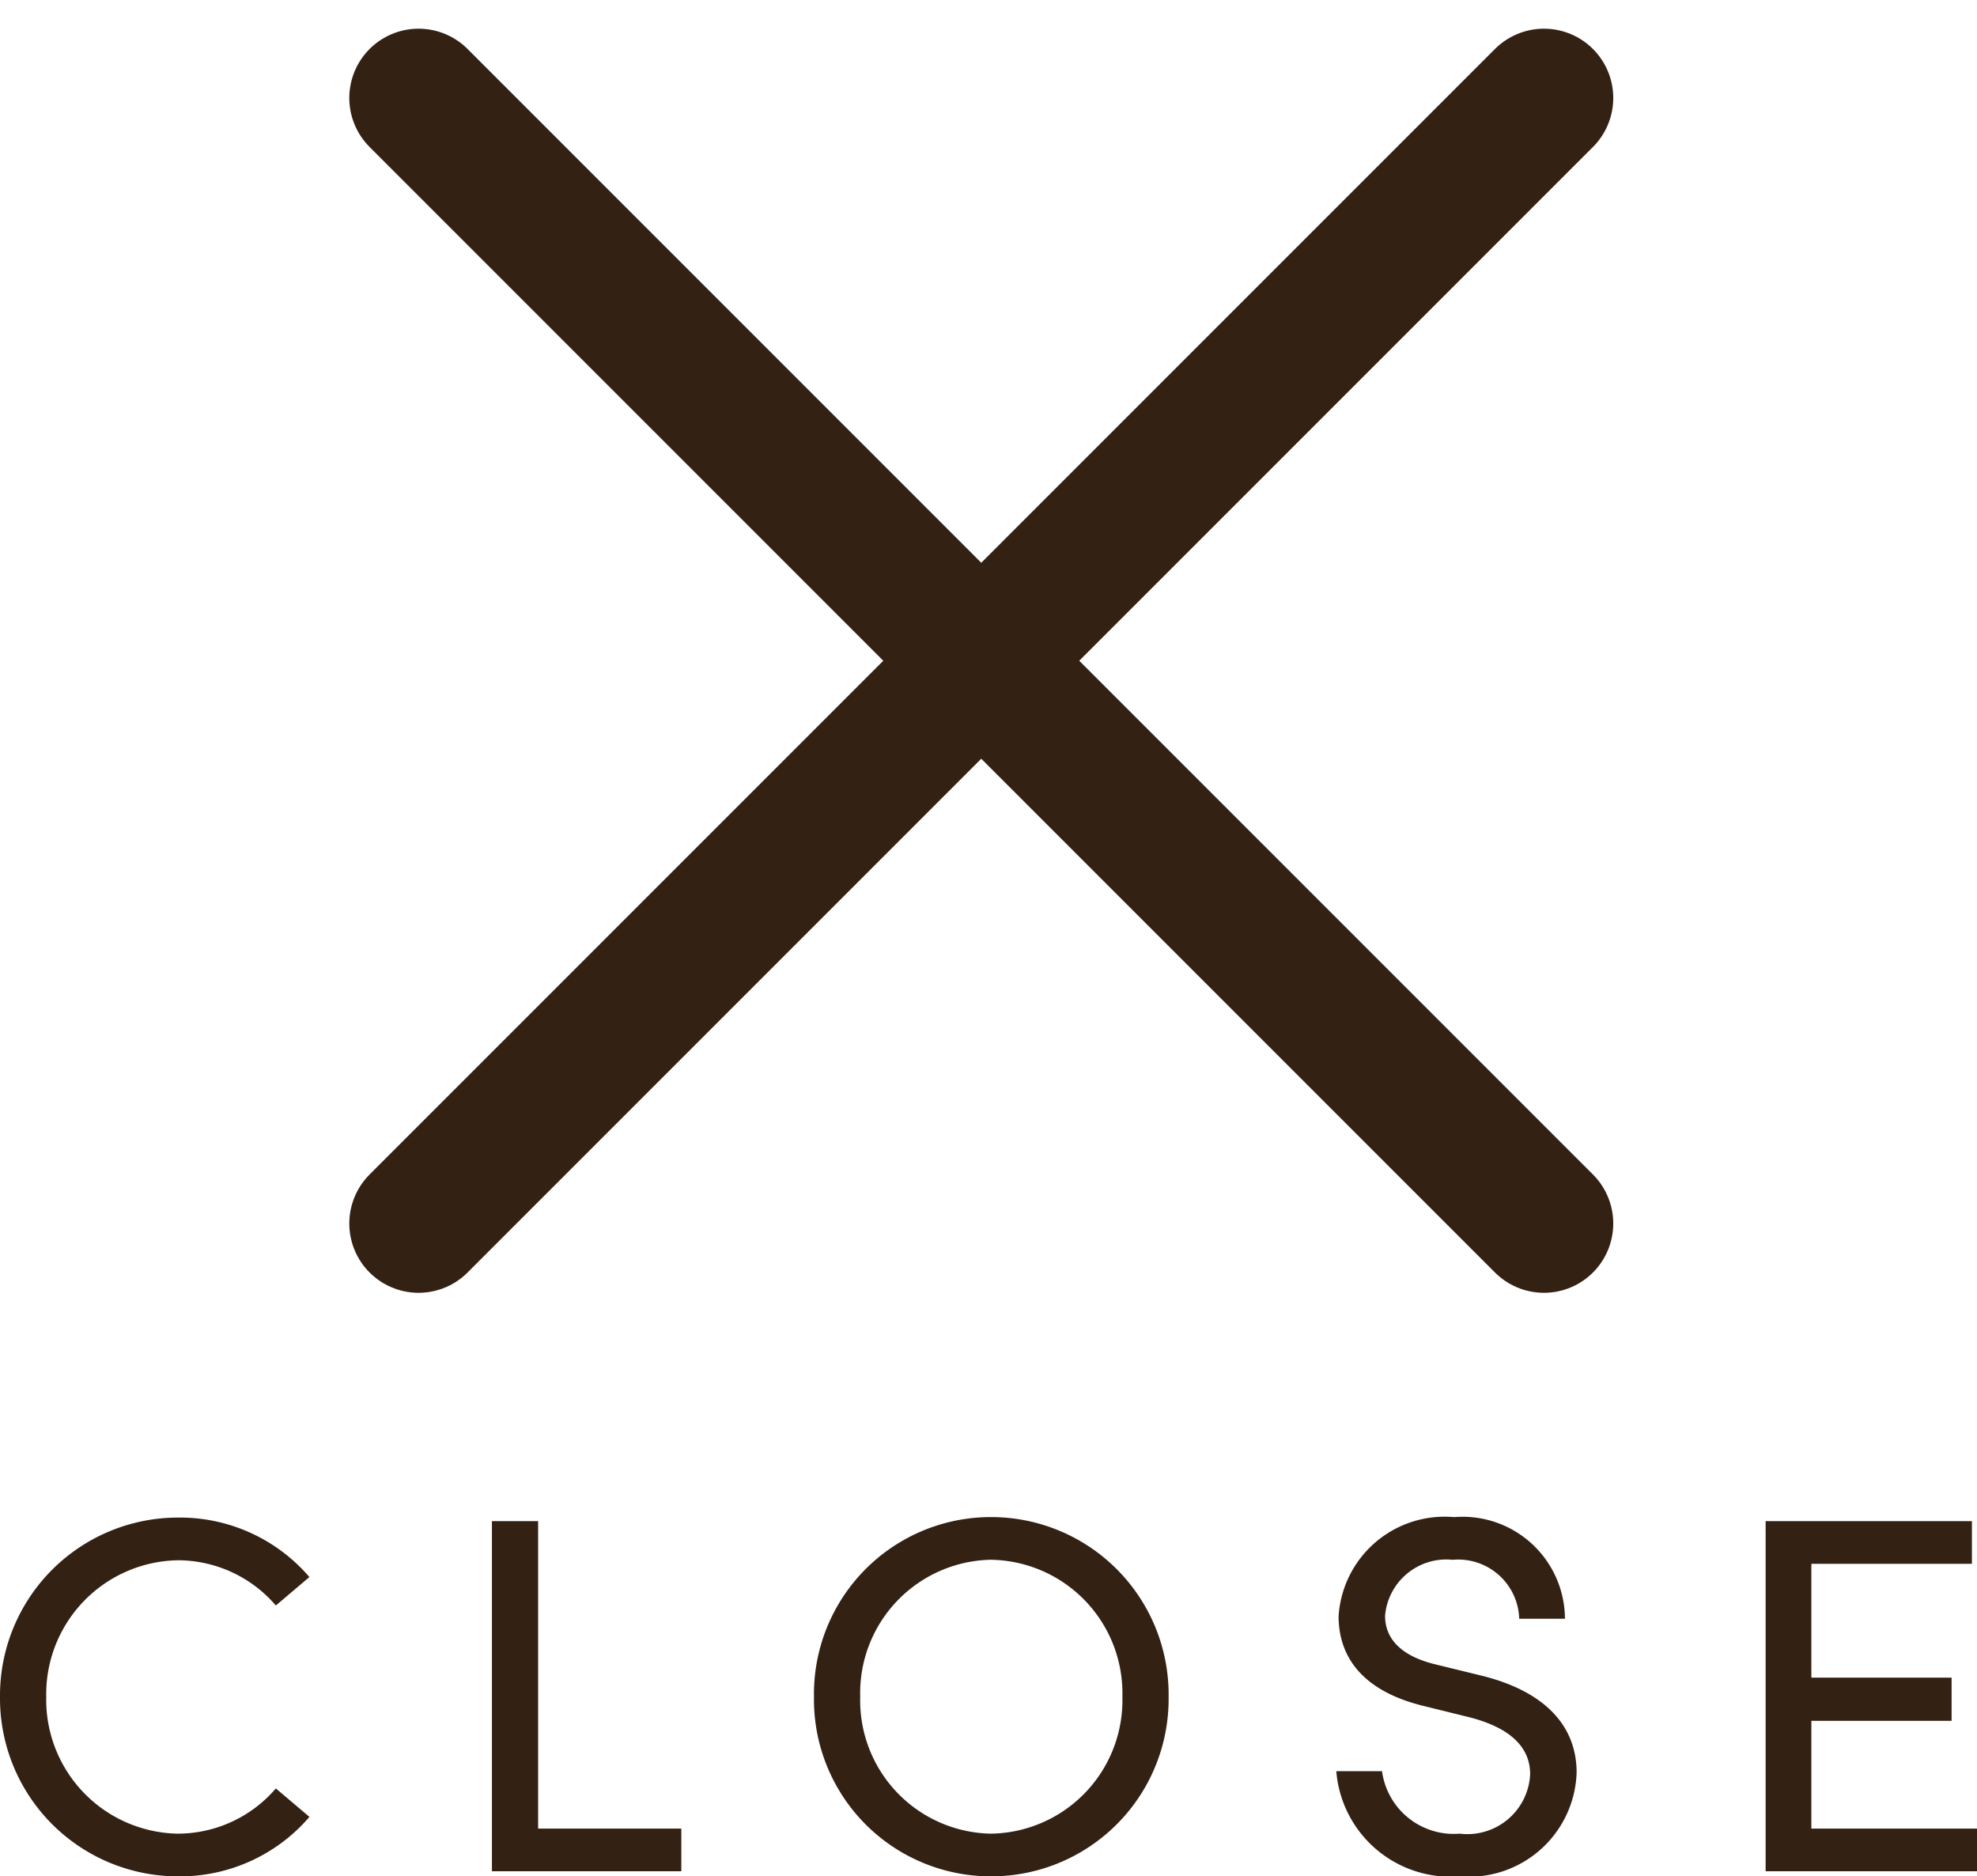 <svg xmlns="http://www.w3.org/2000/svg" width="42.801" height="40.617" viewBox="0 0 42.801 40.617">
  <g id="グループ_9204" data-name="グループ 9204" transform="translate(-319.528 -12.891)">
    <path id="パス_154883" data-name="パス 154883" d="M4.378.11A3.69,3.69,0,0,0,7.227-1.177L6.5-1.793a2.8,2.8,0,0,1-2.123.979A2.9,2.9,0,0,1,1.529-3.773,2.9,2.9,0,0,1,4.378-6.732,2.8,2.8,0,0,1,6.5-5.753l.726-.616A3.69,3.69,0,0,0,4.378-7.656,3.854,3.854,0,0,0,.528-3.773,3.854,3.854,0,0,0,4.378.11Zm6.8-.11h4.1V-.924h-3.1V-7.579h-1Zm10.8.11a3.84,3.84,0,0,0,3.85-3.883,3.843,3.843,0,0,0-3.85-3.894A3.831,3.831,0,0,0,18.15-3.773,3.829,3.829,0,0,0,21.978.11Zm0-.924a2.884,2.884,0,0,1-2.827-2.959,2.887,2.887,0,0,1,2.827-2.97,2.891,2.891,0,0,1,2.849,2.97A2.888,2.888,0,0,1,21.978-.814ZM32.131.11a2.331,2.331,0,0,0,2.53-2.244c0-1.078-.77-1.782-2.057-2.1l-.99-.242c-1.012-.242-1.1-.792-1.1-1.056a1.331,1.331,0,0,1,1.463-1.21,1.321,1.321,0,0,1,1.441,1.276h.99a2.216,2.216,0,0,0-2.4-2.2,2.3,2.3,0,0,0-2.5,2.145c0,.616.253,1.562,1.859,1.947l.979.242c.638.165,1.309.5,1.309,1.232A1.361,1.361,0,0,1,32.131-.814a1.567,1.567,0,0,1-1.683-1.353h-.99A2.484,2.484,0,0,0,32.131.11ZM39.743-.924V-3.256h3.036v-.935H39.743V-6.655h3.476v-.924H38.753V0h4.576V-.924Z" transform="translate(319 53.398)" fill="#332114"/>
    <g id="グループ_7791" data-name="グループ 7791" transform="translate(323.544 16)">
      <path id="パス_153483" data-name="パス 153483" d="M34.456,0H0" transform="translate(5.046 -0.988) rotate(45)" fill="none" stroke="#332114" stroke-linecap="round" stroke-width="3"/>
      <path id="パス_154845" data-name="パス 154845" d="M34.456,0H0" transform="translate(5.046 23.376) rotate(-45)" fill="none" stroke="#332114" stroke-linecap="round" stroke-width="3"/>
    </g>
  </g>
</svg>
